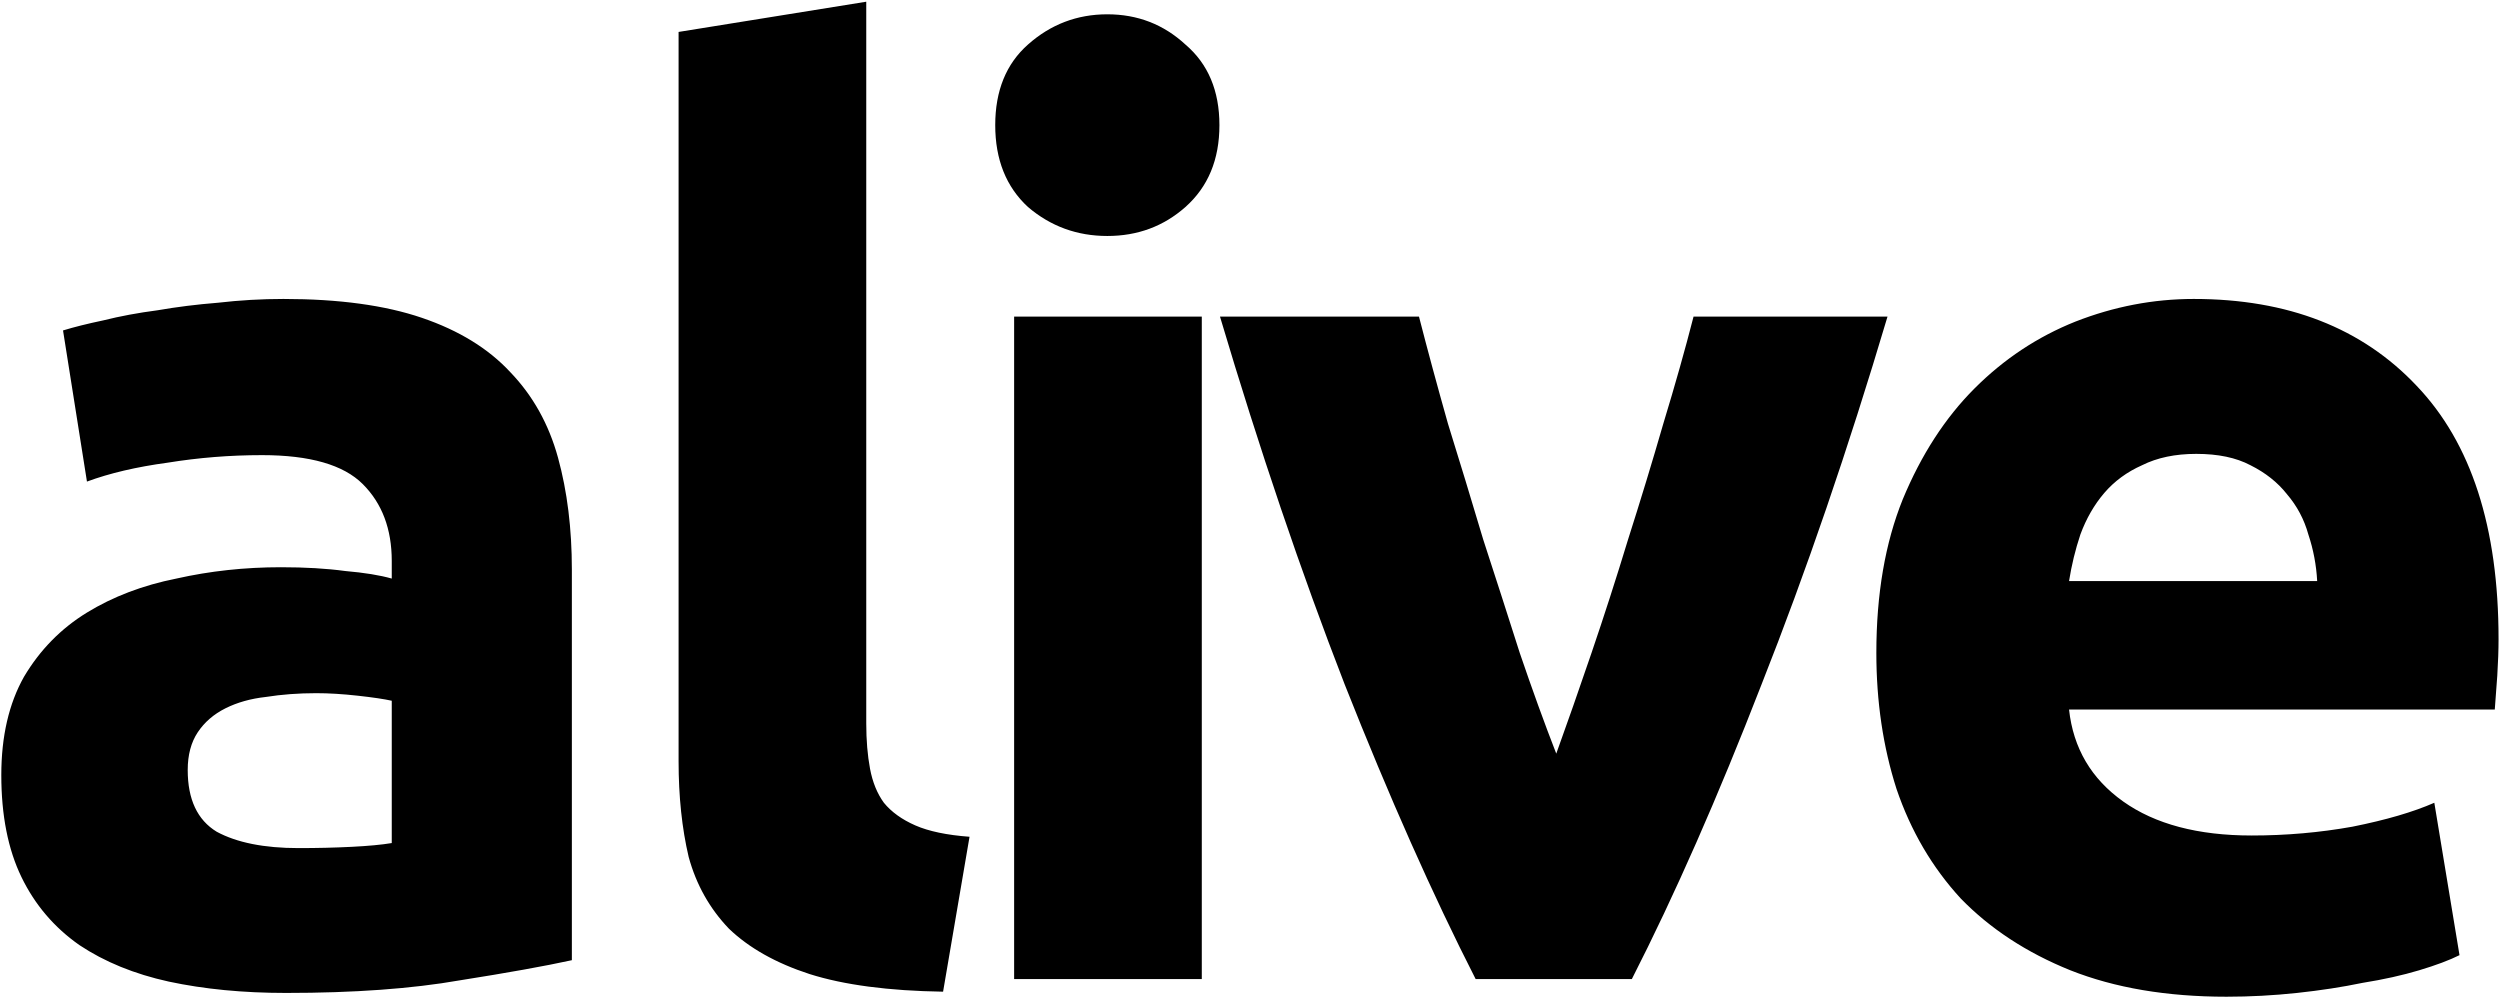 <?xml version="1.0" encoding="UTF-8"?> <svg xmlns="http://www.w3.org/2000/svg" width="1052" height="420" viewBox="0 0 1052 420" fill="none"><path d="M125.63 356.88C133.403 356.88 140.823 356.703 147.89 356.35C154.957 355.997 160.61 355.467 164.85 354.76V294.87C161.67 294.163 156.9 293.457 150.54 292.75C144.18 292.043 138.35 291.69 133.05 291.69C125.63 291.69 118.563 292.22 111.85 293.28C105.49 293.987 99.837 295.577 94.89 298.05C89.943 300.523 86.057 303.88 83.23 308.12C80.403 312.36 78.99 317.66 78.99 324.02C78.99 336.387 83.053 345.043 91.18 349.99C99.66 354.583 111.143 356.88 125.63 356.88ZM119.27 125.8C142.59 125.8 162.023 128.45 177.57 133.75C193.117 139.05 205.483 146.647 214.67 156.54C224.21 166.433 230.923 178.447 234.81 192.58C238.697 206.713 240.64 222.437 240.64 239.75V404.05C229.333 406.523 213.61 409.35 193.47 412.53C173.33 416.063 148.95 417.83 120.33 417.83C102.31 417.83 85.88 416.24 71.04 413.06C56.553 409.88 44.01 404.757 33.41 397.69C22.81 390.27 14.683 380.73 9.03 369.07C3.377 357.41 0.55 343.1 0.55 326.14C0.55 309.887 3.73 296.107 10.09 284.8C16.803 273.493 25.637 264.483 36.59 257.77C47.543 251.057 60.087 246.287 74.22 243.46C88.353 240.28 103.017 238.69 118.21 238.69C128.457 238.69 137.467 239.22 145.24 240.28C153.367 240.987 159.903 242.047 164.85 243.46V236.04C164.85 222.613 160.787 211.837 152.66 203.71C144.533 195.583 130.4 191.52 110.26 191.52C96.833 191.52 83.583 192.58 70.51 194.7C57.437 196.467 46.13 199.117 36.59 202.65L26.52 139.05C31.113 137.637 36.767 136.223 43.48 134.81C50.547 133.043 58.143 131.63 66.27 130.57C74.397 129.157 82.877 128.097 91.71 127.39C100.897 126.33 110.083 125.8 119.27 125.8ZM396.849 417.3C373.883 416.947 355.156 414.473 340.669 409.88C326.536 405.287 315.229 398.927 306.749 390.8C298.623 382.32 292.969 372.25 289.789 360.59C286.963 348.577 285.549 335.15 285.549 320.31V13.44L364.519 0.72V304.41C364.519 311.477 365.049 317.837 366.109 323.49C367.169 329.143 369.113 333.913 371.939 337.8C375.119 341.687 379.536 344.867 385.189 347.34C390.843 349.813 398.439 351.403 407.979 352.11L396.849 417.3ZM505.715 412H426.745V133.22H505.715V412ZM513.135 52.66C513.135 67.147 508.365 78.63 498.825 87.11C489.638 95.237 478.685 99.3 465.965 99.3C453.245 99.3 442.115 95.237 432.575 87.11C423.388 78.63 418.795 67.147 418.795 52.66C418.795 38.173 423.388 26.867 432.575 18.74C442.115 10.26 453.245 6.02 465.965 6.02C478.685 6.02 489.638 10.26 498.825 18.74C508.365 26.867 513.135 38.173 513.135 52.66ZM620.956 412C602.936 376.667 584.563 335.327 565.836 287.98C547.463 240.633 529.973 189.047 513.366 133.22H597.106C600.64 147 604.703 162.017 609.296 178.27C614.243 194.17 619.19 210.423 624.136 227.03C629.436 243.283 634.56 259.183 639.506 274.73C644.806 290.277 649.93 304.41 654.876 317.13C659.47 304.41 664.416 290.277 669.716 274.73C675.016 259.183 680.14 243.283 685.086 227.03C690.386 210.423 695.333 194.17 699.926 178.27C704.873 162.017 709.113 147 712.646 133.22H794.266C777.66 189.047 759.993 240.633 741.266 287.98C722.893 335.327 704.696 376.667 686.676 412H620.956ZM789.567 274.73C789.567 249.997 793.277 228.443 800.697 210.07C808.47 191.343 818.54 175.797 830.907 163.43C843.273 151.063 857.407 141.7 873.307 135.34C889.56 128.98 906.167 125.8 923.127 125.8C962.7 125.8 993.97 137.99 1016.94 162.37C1039.9 186.397 1051.39 221.907 1051.39 268.9C1051.39 273.493 1051.21 278.617 1050.86 284.27C1050.5 289.57 1050.15 294.34 1049.8 298.58H870.657C872.423 314.833 880.02 327.73 893.447 337.27C906.873 346.81 924.893 351.58 947.507 351.58C961.993 351.58 976.127 350.343 989.907 347.87C1004.04 345.043 1015.52 341.687 1024.36 337.8L1034.96 401.93C1030.72 404.05 1025.06 406.17 1018 408.29C1010.93 410.41 1002.98 412.177 994.147 413.59C985.667 415.357 976.48 416.77 966.587 417.83C956.693 418.89 946.8 419.42 936.907 419.42C911.82 419.42 889.913 415.71 871.187 408.29C852.813 400.87 837.443 390.8 825.077 378.08C813.063 365.007 804.053 349.637 798.047 331.97C792.393 314.303 789.567 295.223 789.567 274.73ZM975.067 244.52C974.713 237.807 973.477 231.27 971.357 224.91C969.59 218.55 966.587 212.897 962.347 207.95C958.46 203.003 953.337 198.94 946.977 195.76C940.97 192.58 933.373 190.99 924.187 190.99C915.353 190.99 907.757 192.58 901.397 195.76C895.037 198.587 889.737 202.473 885.497 207.42C881.257 212.367 877.9 218.197 875.427 224.91C873.307 231.27 871.717 237.807 870.657 244.52H975.067Z" fill="black"></path></svg> 